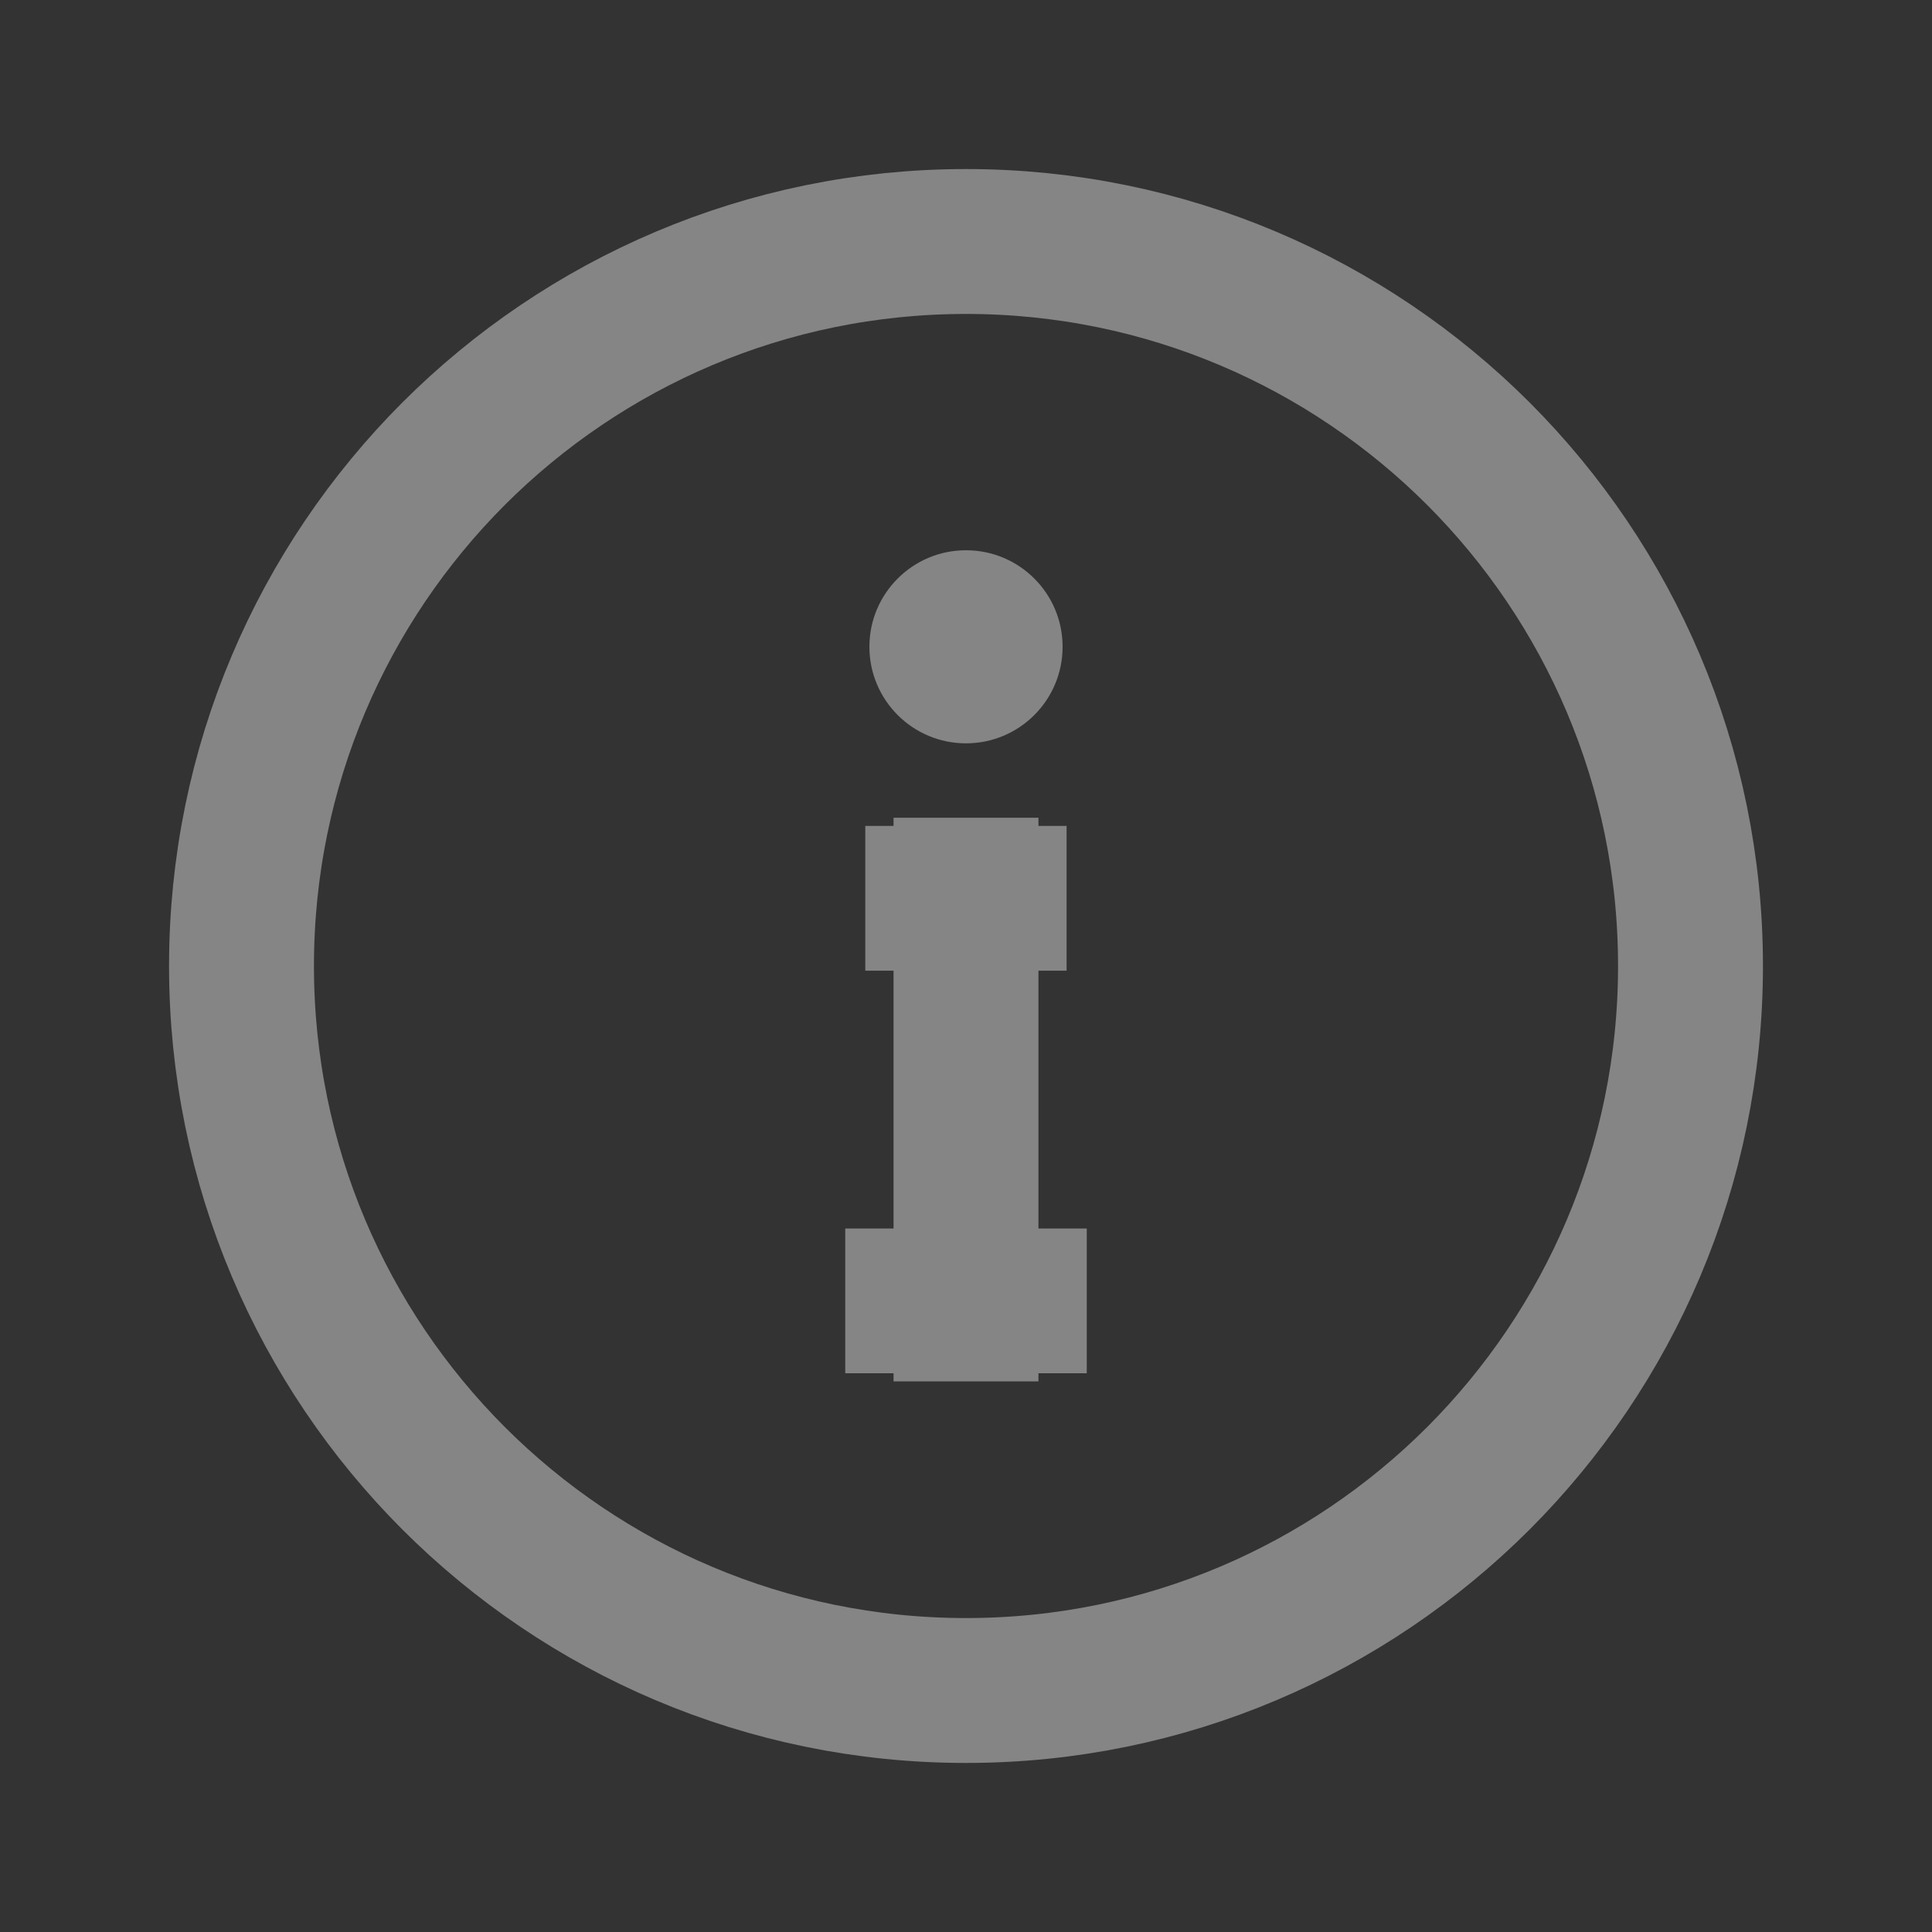 <svg xmlns="http://www.w3.org/2000/svg" width="16" height="16" viewBox="0 0 16 16" fill="none">
  <rect x="0" y="0" width="16" height="16" fill="#333333" stroke="none"/>
  <path d="M8 14C9.657 14 11.157 13.328 12.243 12.243C13.328 11.157 14 9.657 14 8C14 6.343 13.328 4.843 12.243 3.757C11.157 2.672 9.657 2 8 2C6.343 2 4.843 2.672 3.757 3.757C2.672 4.843 2 6.343 2 8C2 9.657 2.672 11.157 3.757 12.243C4.843 13.328 6.343 14 8 14Z" stroke="white" stroke-opacity="0.4" stroke-width="1.2"/>
  <path d="M8.6 6.84H8.833V8.039H8.6V10.174H9V11.373H8.6V11.44H7.4V11.373H7V10.174H7.4V8.039H7.166V6.84H7.4V6.772H8.6V6.84ZM8 4.557C8.442 4.557 8.8 4.915 8.8 5.356C8.8 5.798 8.442 6.156 8 6.156C7.558 6.156 7.2 5.798 7.2 5.356C7.2 4.915 7.558 4.557 8 4.557Z" fill="white" fill-opacity="0.4"/>
</svg>